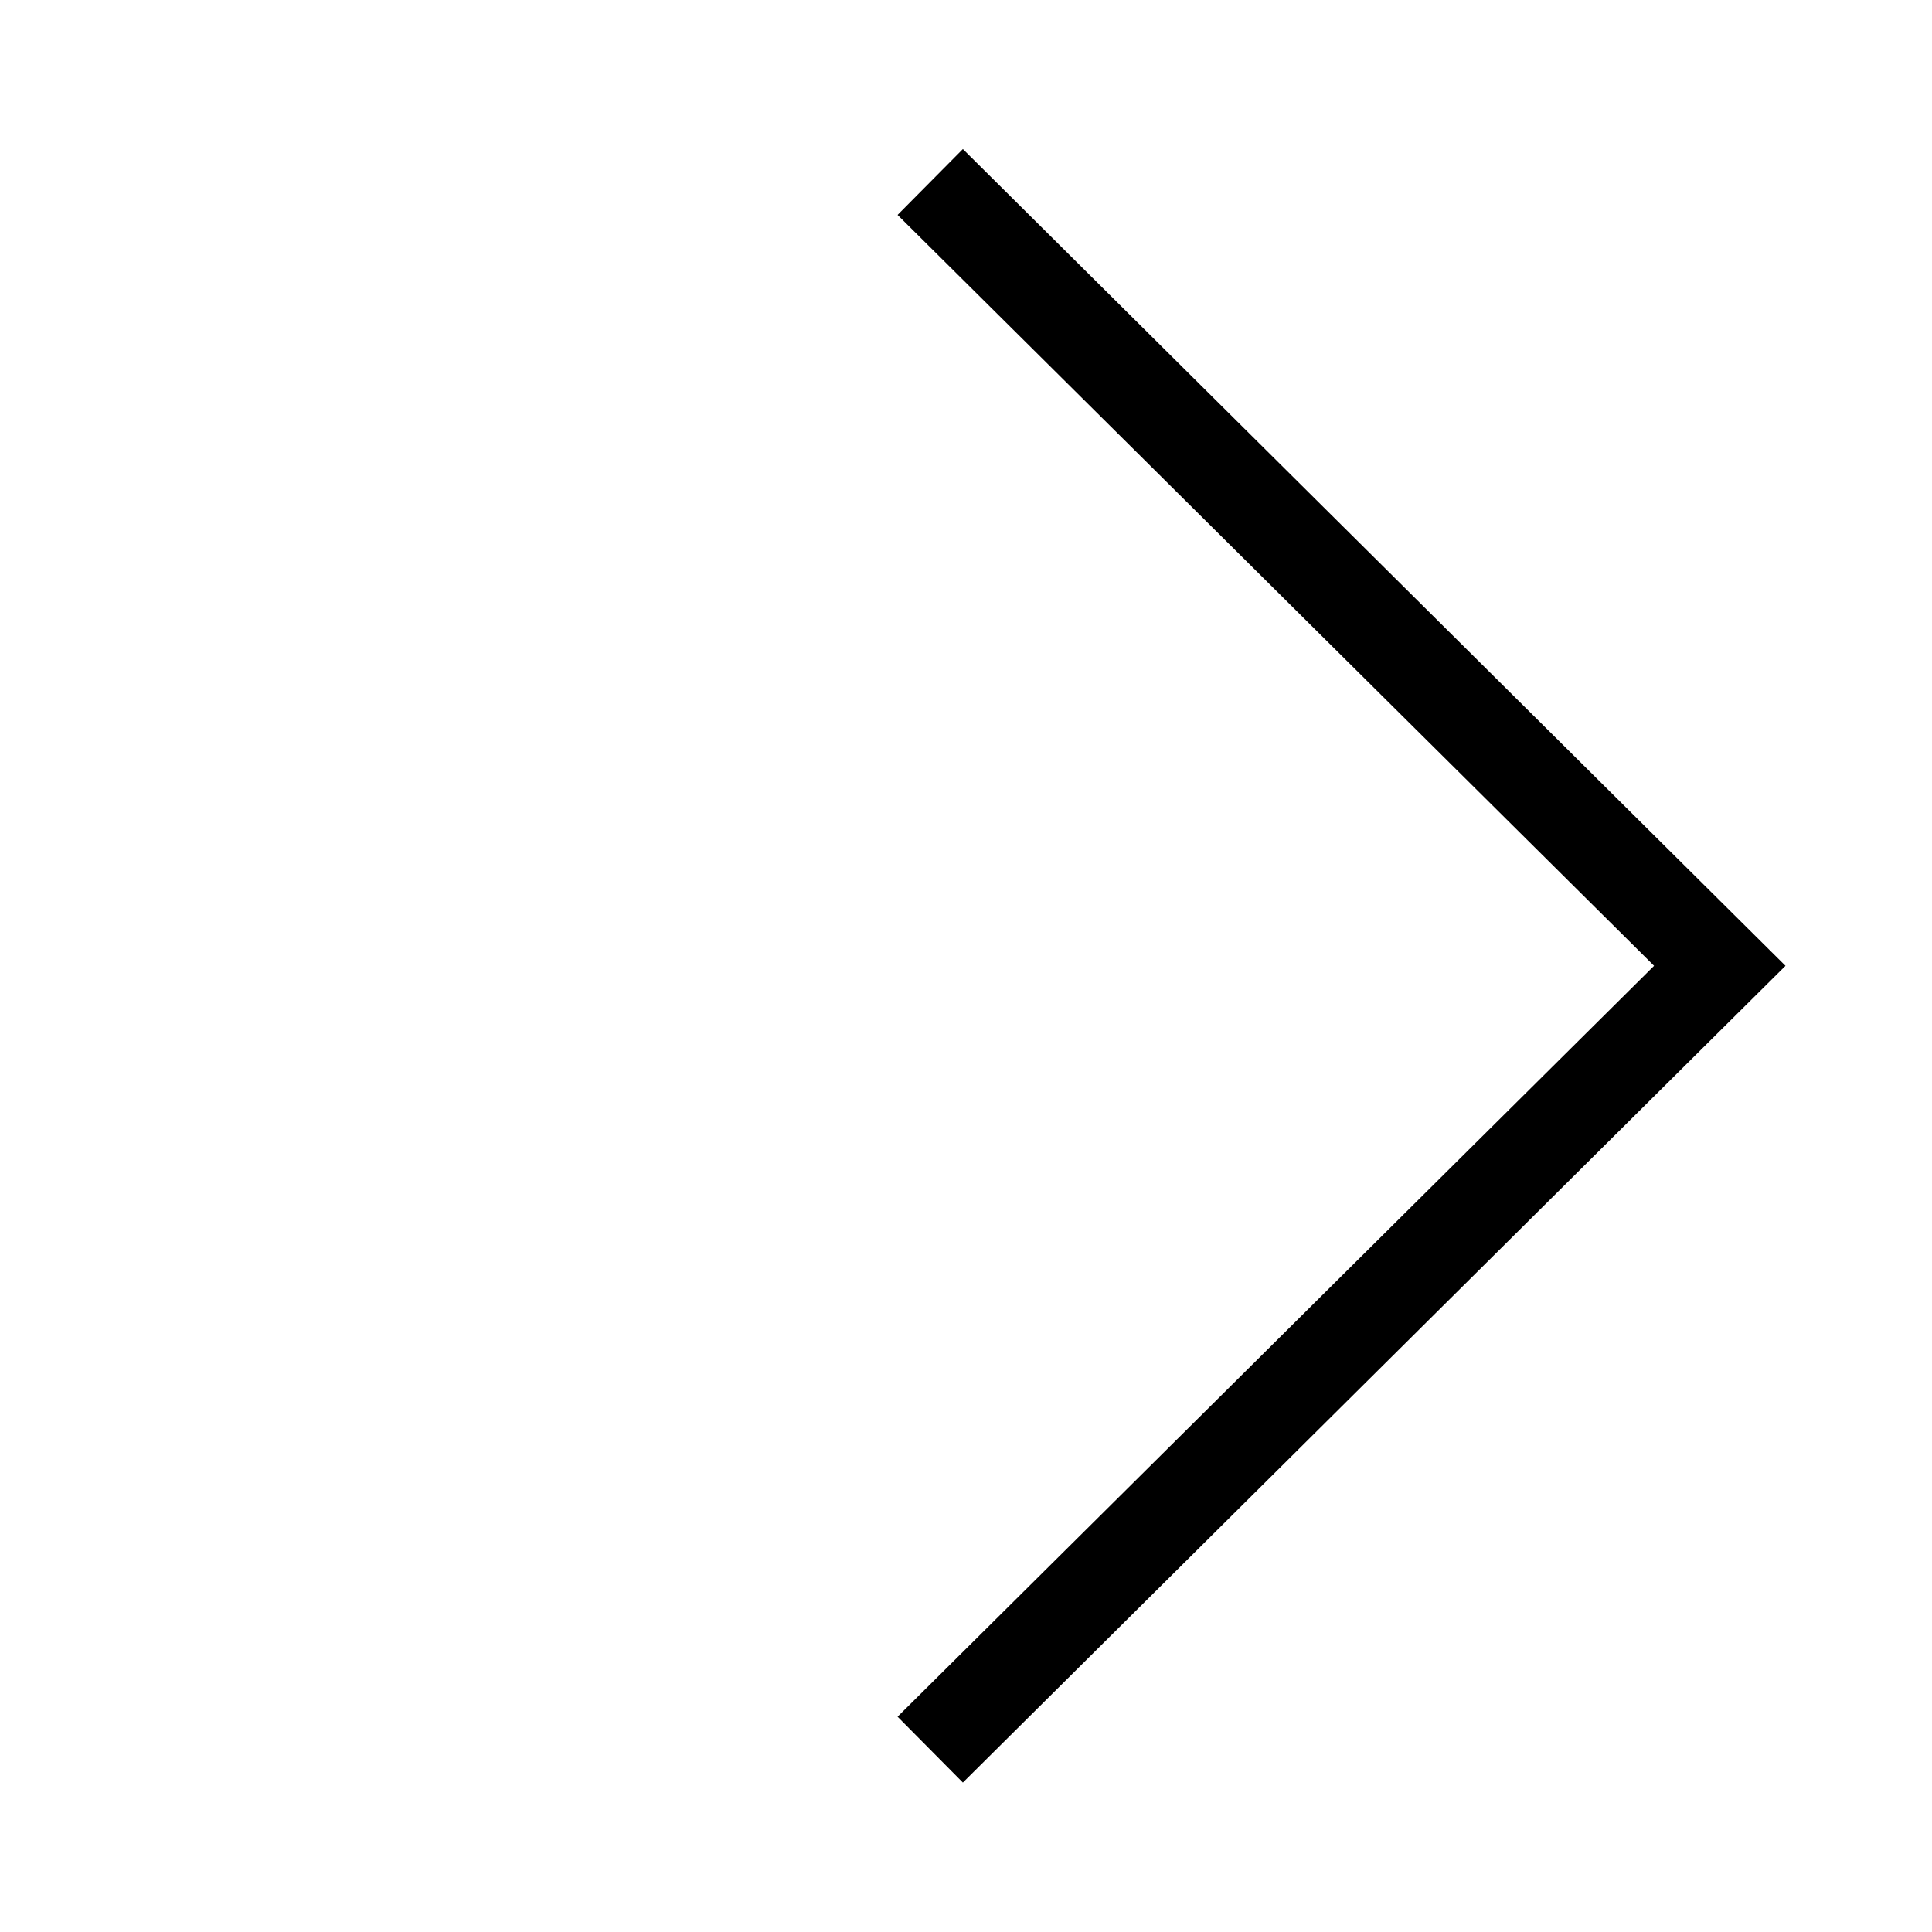 <?xml version="1.0" encoding="UTF-8"?>
<svg width="20px" height="20px" viewBox="0 0 20 20" version="1.1" xmlns="http://www.w3.org/2000/svg" xmlns:xlink="http://www.w3.org/1999/xlink">
    <title>Next review</title>
    <defs>
        <polygon id="path-1" points="14.995 4.002 15.955 3.998 15.998 15.998 3.998 15.955 4.002 14.995 15.036 15.036"></polygon>
    </defs>
    <g id="Icons/export/navigation/forward" stroke="none" stroke-width="1" fill="none" fill-rule="evenodd">
        <mask id="mask-2" fill="white">
            <use xlink:href="#path-1"></use>
        </mask>
        <use id="arrow_forward" fill="#000000" fill-rule="nonzero" transform="translate(9.998, 9.998) rotate(-45) translate(-9.998, -9.998) " xlink:href="#path-1"></use>
    </g>
</svg>

